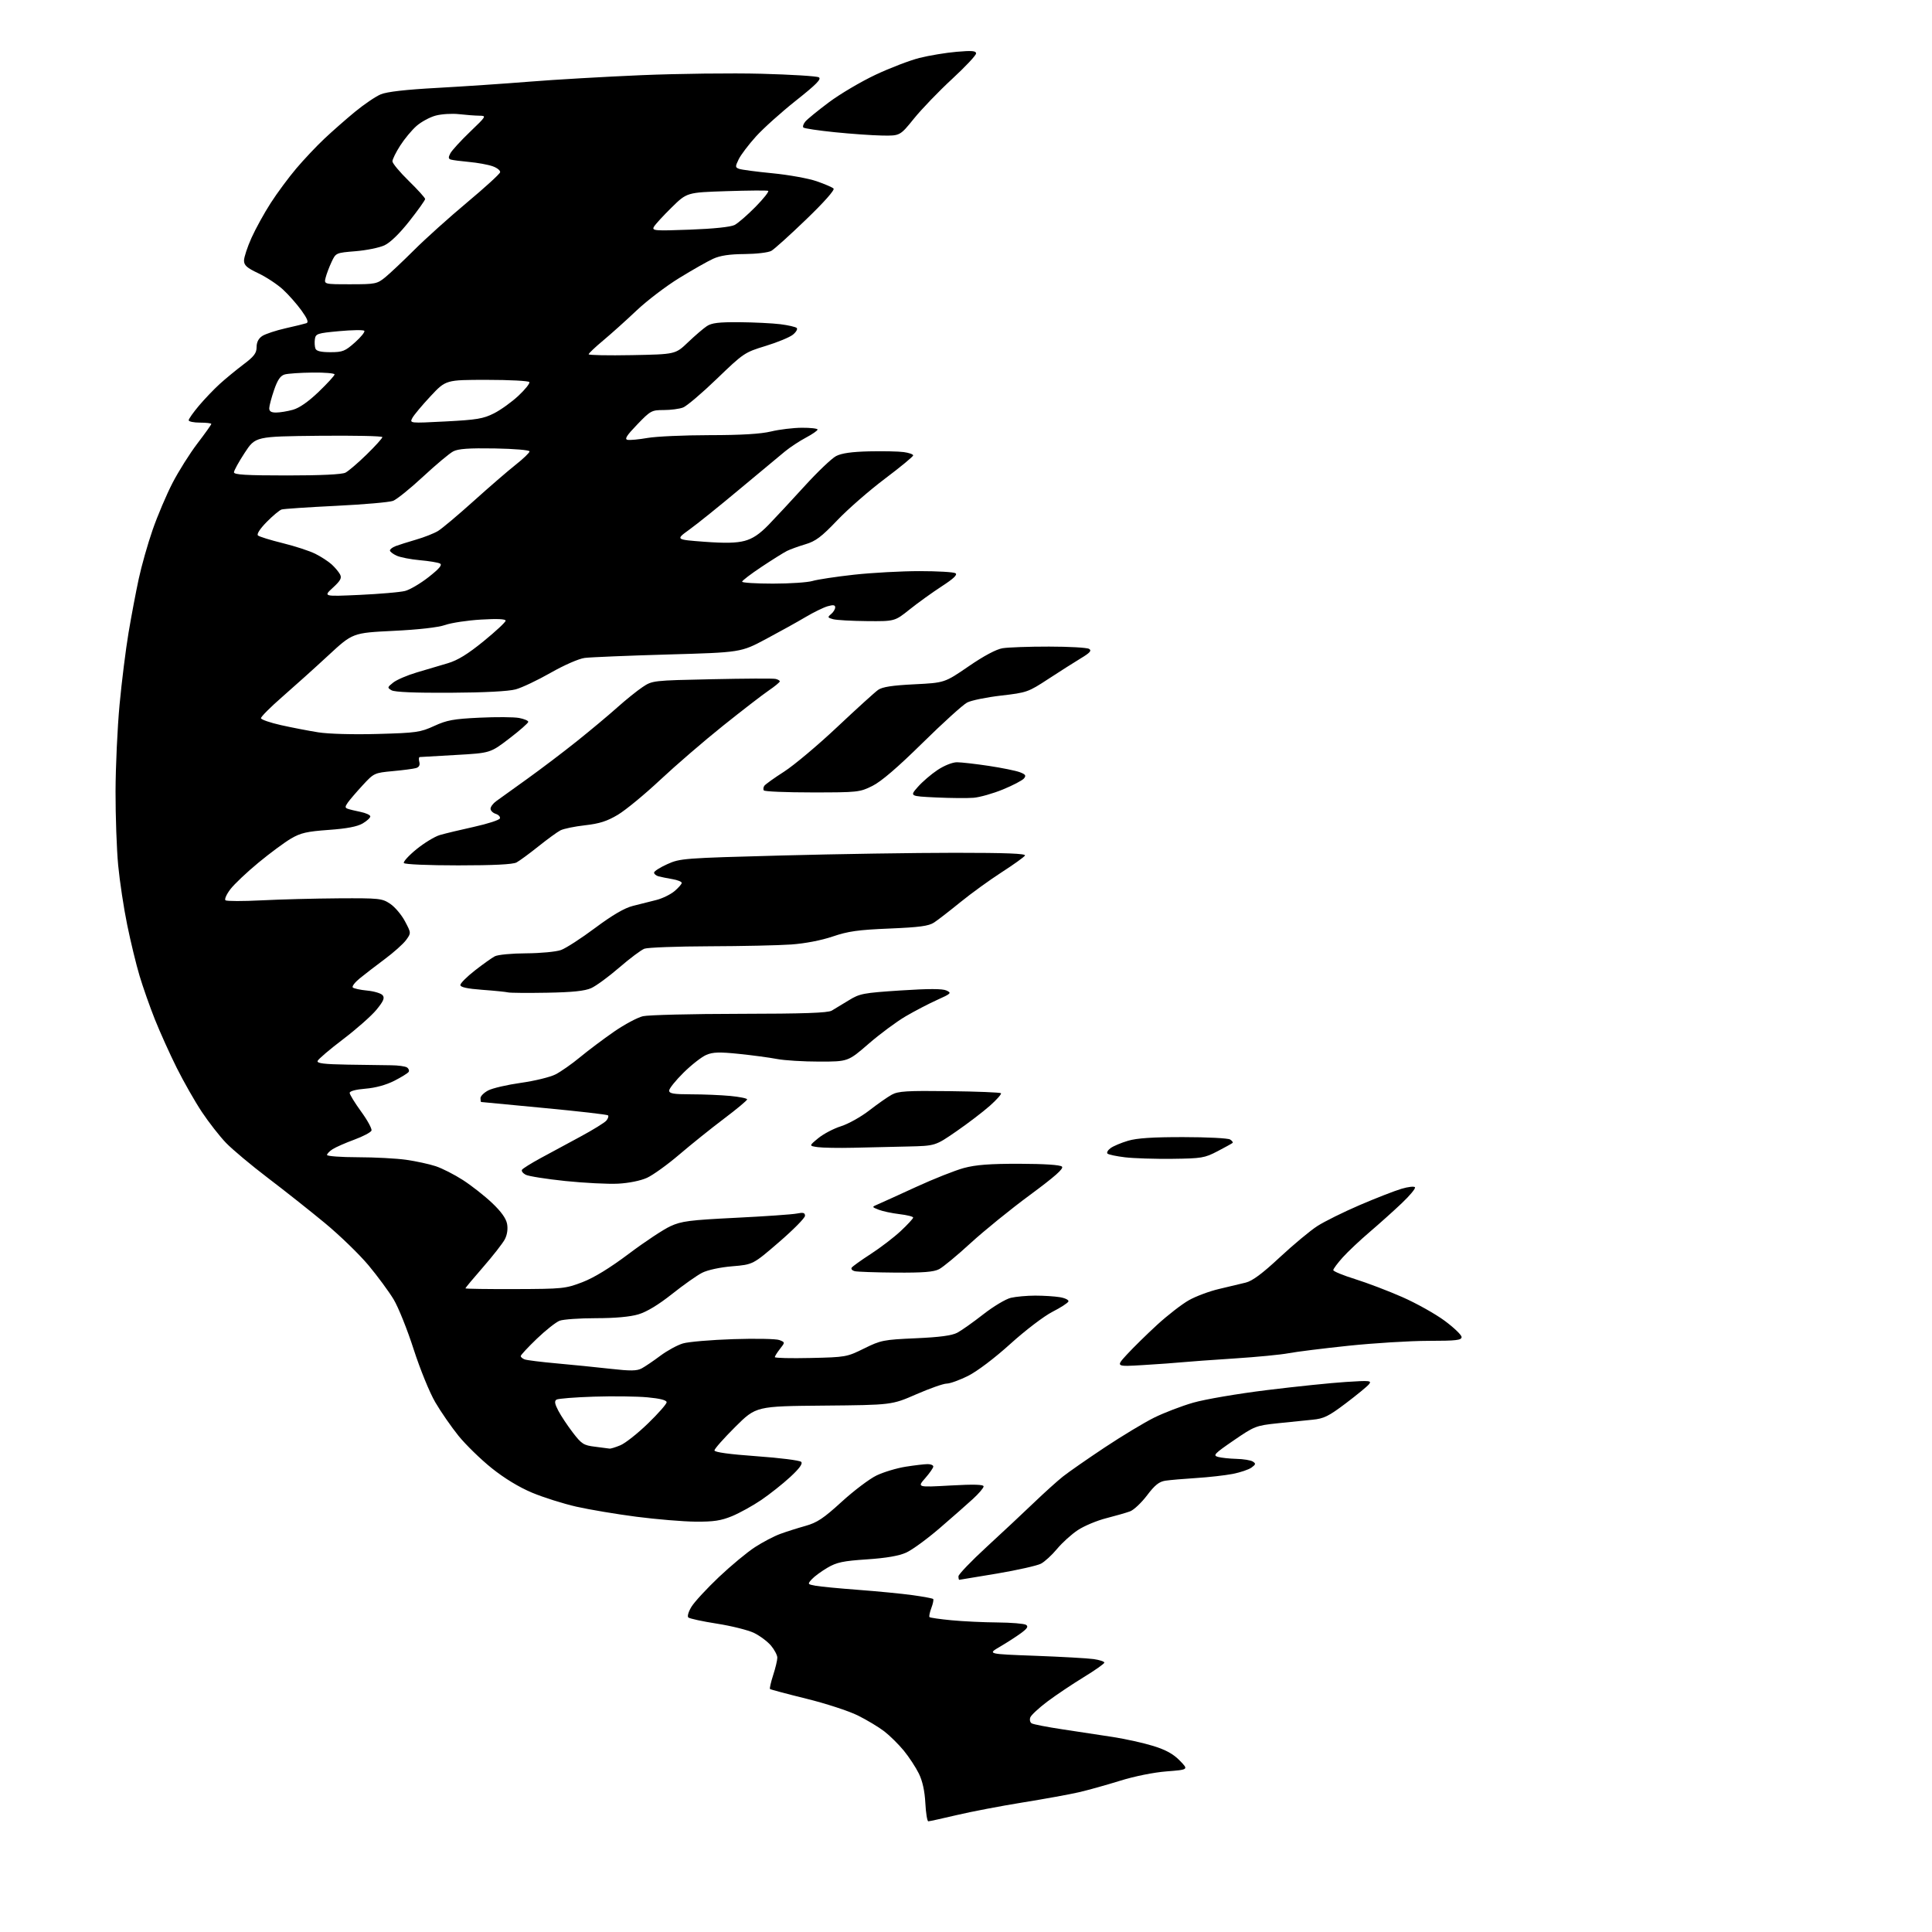 <?xml version="1.0" encoding="UTF-8" standalone="no"?>
<svg 
  version="1.1" 
  xmlns="http://www.w3.org/2000/svg" 
  xmlns:xlink="http://www.w3.org/1999/xlink" 
  xmlns:svg="http://www.w3.org/2000/svg"
  xmlns:rdf="http://www.w3.org/1999/02/22-rdf-syntax-ns#"
  xmlns:cc="http://creativecommons.org/ns#"
  xmlns:dc="http://purl.org/dc/elements/1.1/"
  viewBox="0 0 768 768"
  width="768"
  height="768"
>
<style>svg {background-color: white; }</style>"
<path stroke="none" fill="black" fill-rule="evenodd" d="M369.02,724.00C368.58,724.00 368.05,720.74 367.84,716.75C367.58,711.93 366.72,707.99 365.25,705.00C364.03,702.52 361.34,698.43 359.27,695.90C357.20,693.38 353.70,689.92 351.49,688.22C349.29,686.53 344.56,683.69 340.99,681.92C337.42,680.15 328.20,677.14 320.50,675.25C312.80,673.35 306.32,671.62 306.09,671.41C305.87,671.20 306.43,668.72 307.34,665.90C308.26,663.08 309.00,659.96 309.00,658.96C309.00,657.97 307.86,655.80 306.48,654.15C305.09,652.51 302.05,650.24 299.73,649.11C297.40,647.99 290.77,646.33 285.00,645.43C279.23,644.53 274.11,643.42 273.62,642.97C273.13,642.51 273.69,640.62 274.91,638.65C276.10,636.73 280.99,631.44 285.78,626.90C290.58,622.36 297.03,617.01 300.12,615.01C303.20,613.01 307.70,610.65 310.12,609.77C312.53,608.88 317.04,607.45 320.15,606.58C324.81,605.28 327.35,603.59 334.57,596.99C339.40,592.58 345.63,587.88 348.42,586.53C351.21,585.18 356.43,583.61 360.00,583.04C363.57,582.48 367.51,582.01 368.75,582.01C369.99,582.00 371.00,582.43 371.00,582.97C371.00,583.50 369.55,585.58 367.79,587.59C364.58,591.25 364.58,591.25 377.79,590.51C387.11,589.99 391.00,590.10 391.00,590.87C391.00,591.47 389.09,593.71 386.75,595.85C384.41,598.00 378.45,603.24 373.50,607.50C368.55,611.76 362.58,616.12 360.23,617.18C357.34,618.49 352.33,619.35 344.64,619.87C335.10,620.51 332.62,621.03 328.90,623.21C326.48,624.63 323.69,626.69 322.70,627.78C320.95,629.71 320.99,629.77 324.20,630.36C326.02,630.70 333.70,631.43 341.29,632.00C348.87,632.57 358.54,633.51 362.79,634.10C367.03,634.69 370.70,635.38 370.95,635.62C371.20,635.87 370.88,637.49 370.22,639.22C369.57,640.95 369.24,642.58 369.50,642.83C369.75,643.08 373.68,643.65 378.23,644.08C382.78,644.52 391.00,644.91 396.50,644.95C402.00,645.00 407.11,645.42 407.85,645.89C408.88,646.54 408.40,647.33 405.85,649.21C404.01,650.56 400.25,652.98 397.50,654.59C392.50,657.50 392.50,657.50 411.50,658.20C421.95,658.59 432.41,659.18 434.75,659.51C437.09,659.85 439.00,660.48 439.00,660.91C439.00,661.34 435.29,663.96 430.75,666.73C426.21,669.51 419.73,673.85 416.35,676.39C412.97,678.93 409.92,681.76 409.57,682.68C409.22,683.59 409.45,684.66 410.09,685.05C410.72,685.45 416.25,686.52 422.37,687.44C428.49,688.35 437.55,689.73 442.50,690.50C447.45,691.27 454.63,692.87 458.45,694.05C463.44,695.60 466.41,697.23 468.95,699.84C472.50,703.47 472.50,703.47 463.77,704.15C458.63,704.55 451.01,706.08 445.21,707.89C439.80,709.57 432.46,711.62 428.90,712.44C425.33,713.27 415.29,715.10 406.57,716.50C397.85,717.91 386.02,720.17 380.27,721.53C374.52,722.89 369.46,724.00 369.02,724.00zM381.32,628.00C381.14,628.00 381.00,627.38 381.00,626.61C381.00,625.85 386.06,620.57 392.25,614.88C398.44,609.19 406.88,601.29 411.00,597.34C415.12,593.39 420.30,588.72 422.50,586.97C424.70,585.22 432.17,580.02 439.10,575.41C446.03,570.81 454.90,565.46 458.80,563.53C462.71,561.60 469.68,558.92 474.30,557.59C478.93,556.25 492.05,554.01 503.59,552.59C515.09,551.17 529.23,549.71 535.00,549.35C544.59,548.73 545.38,548.81 544.17,550.29C543.44,551.17 539.28,554.59 534.92,557.88C528.15,562.99 526.25,563.93 521.75,564.36C518.86,564.63 512.55,565.28 507.73,565.79C499.28,566.69 498.66,566.93 490.39,572.60C482.73,577.86 482.07,578.55 484.16,579.14C485.45,579.50 488.75,579.85 491.50,579.92C494.25,579.98 497.17,580.46 498.00,580.98C499.28,581.79 499.21,582.13 497.50,583.38C496.40,584.18 493.03,585.32 490.00,585.91C486.98,586.49 480.45,587.23 475.50,587.54C470.55,587.85 465.04,588.33 463.25,588.60C460.76,588.98 459.05,590.35 455.96,594.44C453.73,597.38 450.70,600.24 449.21,600.79C447.72,601.34 443.47,602.56 439.76,603.51C436.05,604.45 430.96,606.58 428.44,608.25C425.93,609.91 422.21,613.28 420.19,615.72C418.16,618.17 415.28,620.81 413.79,621.59C412.29,622.37 404.45,624.14 396.36,625.51C388.26,626.88 381.50,628.00 381.32,628.00zM276.50,604.88C271.55,604.84 260.98,603.96 253.00,602.93C245.03,601.90 234.27,600.09 229.09,598.92C223.91,597.74 216.01,595.25 211.52,593.37C206.32,591.19 200.49,587.65 195.43,583.59C191.07,580.09 185.15,574.32 182.27,570.77C179.40,567.21 175.24,561.21 173.03,557.42C170.77,553.56 167.00,544.31 164.43,536.35C161.92,528.54 158.34,519.62 156.47,516.52C154.60,513.42 150.11,507.33 146.49,502.98C142.86,498.64 135.08,491.10 129.20,486.23C123.31,481.36 113.10,473.27 106.50,468.26C99.90,463.24 92.41,456.97 89.85,454.32C87.30,451.67 82.97,446.12 80.23,442.00C77.49,437.88 73.01,430.00 70.26,424.50C67.51,419.00 63.61,410.33 61.57,405.23C59.54,400.13 56.80,392.34 55.48,387.92C54.15,383.50 51.94,374.40 50.57,367.69C49.19,360.99 47.58,350.32 46.98,344.00C46.38,337.68 45.91,324.45 45.93,314.61C45.96,304.78 46.67,289.25 47.53,280.11C48.38,270.98 49.99,258.10 51.10,251.50C52.21,244.90 54.03,235.27 55.15,230.09C56.26,224.92 58.75,216.14 60.68,210.59C62.61,205.04 66.16,196.68 68.57,192.00C70.99,187.32 75.45,180.25 78.48,176.27C81.52,172.30 84.00,168.81 84.00,168.52C84.00,168.24 81.97,168.00 79.50,168.00C77.03,168.00 75.00,167.58 75.00,167.06C75.00,166.54 76.82,163.96 79.05,161.31C81.28,158.66 84.99,154.78 87.30,152.67C89.61,150.57 93.86,147.07 96.75,144.89C101.00,141.69 102.00,140.38 102.00,137.99C102.00,136.04 102.76,134.55 104.26,133.56C105.51,132.75 109.67,131.37 113.51,130.50C117.36,129.64 121.09,128.72 121.82,128.47C122.75,128.14 122.19,126.69 119.84,123.42C118.02,120.90 114.71,117.14 112.48,115.09C110.24,113.03 105.85,110.13 102.71,108.64C98.12,106.47 97.00,105.47 97.00,103.56C97.00,102.26 98.34,98.20 99.97,94.56C101.61,90.92 105.04,84.69 107.60,80.72C110.15,76.75 114.72,70.58 117.75,67.00C120.78,63.42 125.79,58.11 128.88,55.20C131.97,52.28 137.47,47.45 141.09,44.46C144.72,41.48 149.34,38.34 151.36,37.50C153.81,36.47 161.27,35.62 173.76,34.94C184.07,34.37 200.60,33.26 210.50,32.46C220.40,31.66 240.43,30.50 255.00,29.88C269.57,29.27 291.05,29.01 302.73,29.32C314.40,29.63 324.64,30.26 325.48,30.73C326.65,31.38 324.59,33.49 316.42,39.97C310.60,44.58 303.44,51.01 300.51,54.25C297.58,57.49 294.49,61.57 293.64,63.32C292.23,66.23 292.24,66.55 293.80,67.12C294.74,67.47 300.72,68.26 307.11,68.88C313.49,69.50 321.36,70.92 324.58,72.03C327.81,73.14 330.85,74.45 331.35,74.95C331.90,75.50 327.56,80.40 320.51,87.18C314.05,93.41 307.80,99.05 306.63,99.71C305.45,100.39 300.72,100.95 296.00,100.99C290.02,101.03 286.31,101.58 283.50,102.86C281.30,103.86 275.22,107.31 270.00,110.52C264.77,113.73 257.12,119.56 253.00,123.47C248.88,127.38 242.91,132.73 239.75,135.37C236.59,138.00 234.00,140.46 234.00,140.83C234.00,141.20 241.76,141.35 251.25,141.17C268.50,140.84 268.50,140.84 273.50,136.06C276.25,133.44 279.61,130.55 280.97,129.65C282.90,128.36 285.77,128.02 293.97,128.08C299.76,128.13 307.07,128.49 310.22,128.88C313.36,129.28 316.28,129.95 316.72,130.38C317.15,130.82 316.46,132.01 315.19,133.04C313.92,134.07 309.04,136.09 304.35,137.52C296.00,140.07 295.58,140.35 284.99,150.55C279.04,156.29 272.98,161.44 271.52,161.99C270.06,162.55 266.61,163.00 263.85,163.00C259.04,163.00 258.59,163.25 253.30,168.75C249.07,173.14 248.17,174.58 249.46,174.84C250.40,175.03 253.97,174.69 257.41,174.09C260.85,173.49 271.95,172.99 282.08,172.98C294.69,172.97 302.39,172.51 306.50,171.52C309.80,170.72 315.31,170.06 318.75,170.04C322.19,170.02 325.00,170.34 325.00,170.75C325.00,171.17 322.93,172.60 320.39,173.95C317.86,175.29 314.10,177.76 312.04,179.45C309.98,181.13 301.82,187.92 293.90,194.54C285.98,201.17 277.03,208.37 274.01,210.54C268.53,214.50 268.53,214.50 280.01,215.36C288.28,215.97 292.76,215.87 296.00,215.00C299.22,214.14 301.92,212.33 305.50,208.65C308.25,205.81 314.71,198.87 319.85,193.22C324.99,187.57 330.62,182.21 332.35,181.30C334.54,180.16 338.54,179.59 345.50,179.42C351.00,179.30 357.19,179.42 359.25,179.71C361.31,179.99 363.00,180.58 363.00,181.03C363.00,181.48 357.94,185.65 351.75,190.31C345.56,194.97 337.04,202.40 332.82,206.83C326.53,213.43 324.23,215.15 320.15,216.36C317.40,217.18 314.11,218.37 312.83,219.01C311.55,219.65 307.01,222.49 302.75,225.32C298.49,228.15 295.00,230.81 295.00,231.23C295.00,231.65 300.52,232.00 307.26,232.00C314.00,232.00 321.09,231.52 323.01,230.94C324.93,230.36 332.35,229.24 339.50,228.45C346.65,227.67 358.35,227.03 365.50,227.03C372.65,227.03 379.09,227.40 379.81,227.86C380.73,228.45 379.12,229.98 374.33,233.09C370.60,235.52 364.87,239.64 361.61,242.25C355.67,247.00 355.67,247.00 344.59,246.90C338.49,246.85 332.43,246.50 331.12,246.13C328.96,245.53 328.89,245.34 330.37,244.11C331.27,243.36 332.00,242.17 332.00,241.45C332.00,240.47 331.24,240.36 328.99,241.00C327.34,241.48 323.40,243.40 320.24,245.28C317.08,247.16 310.00,251.09 304.50,254.02C294.50,259.35 294.50,259.35 265.50,260.17C249.55,260.63 234.66,261.24 232.40,261.54C230.07,261.85 224.25,264.39 218.90,267.44C213.73,270.39 207.47,273.36 205.00,274.03C202.16,274.81 192.56,275.31 179.00,275.38C164.99,275.46 156.86,275.12 155.65,274.40C153.90,273.37 153.94,273.20 156.33,271.31C157.72,270.22 161.93,268.41 165.68,267.30C169.43,266.18 174.97,264.54 178.00,263.65C181.96,262.48 185.95,260.02 192.25,254.89C197.06,250.97 201.00,247.30 201.00,246.73C201.00,246.06 197.61,245.91 191.25,246.29C185.89,246.60 179.47,247.57 177.00,248.43C174.18,249.41 166.46,250.29 156.34,250.78C140.19,251.58 140.19,251.58 130.51,260.54C125.19,265.47 116.95,272.88 112.21,277.01C107.47,281.14 103.65,284.97 103.74,285.51C103.82,286.05 107.40,287.29 111.69,288.25C115.99,289.21 122.65,290.50 126.50,291.11C130.59,291.76 140.38,292.03 150.08,291.76C165.48,291.34 167.07,291.11 172.58,288.59C177.62,286.27 180.30,285.78 190.58,285.29C197.22,284.97 204.31,285.02 206.33,285.40C208.35,285.78 210.00,286.47 210.00,286.94C210.00,287.41 206.61,290.39 202.46,293.56C194.92,299.34 194.92,299.34 181.21,300.11C173.67,300.53 167.20,300.91 166.84,300.94C166.48,300.97 166.41,301.86 166.69,302.90C167.02,304.17 166.57,304.98 165.34,305.33C164.33,305.62 160.17,306.17 156.10,306.54C148.83,307.22 148.62,307.32 144.17,312.15C141.68,314.85 139.02,317.95 138.26,319.04C137.13,320.65 137.12,321.10 138.19,321.49C138.91,321.76 141.21,322.32 143.30,322.74C145.39,323.16 147.15,323.96 147.20,324.50C147.25,325.05 145.89,326.32 144.17,327.33C142.01,328.59 137.83,329.39 130.67,329.90C122.02,330.52 119.53,331.09 115.70,333.33C113.17,334.81 107.34,339.12 102.75,342.91C98.15,346.70 93.13,351.45 91.58,353.48C90.03,355.51 89.16,357.49 89.63,357.88C90.11,358.27 96.58,358.28 104.00,357.90C111.42,357.52 125.20,357.16 134.60,357.10C150.81,357.01 151.88,357.12 155.10,359.27C156.97,360.52 159.62,363.65 160.98,366.22C163.46,370.90 163.46,370.90 161.41,373.70C160.28,375.24 156.46,378.65 152.92,381.28C149.39,383.91 144.93,387.34 143.00,388.92C141.07,390.49 139.83,392.12 140.23,392.53C140.63,392.95 143.21,393.51 145.96,393.77C148.71,394.03 151.48,394.87 152.10,395.62C152.99,396.70 152.46,397.95 149.65,401.39C147.67,403.80 141.69,409.09 136.35,413.14C131.02,417.19 126.47,421.06 126.25,421.75C125.93,422.70 128.82,423.05 138.17,423.21C144.95,423.33 152.75,423.44 155.50,423.46C158.25,423.48 161.07,423.87 161.77,424.32C162.46,424.77 162.77,425.57 162.45,426.09C162.12,426.61 159.54,428.21 156.70,429.65C153.45,431.30 149.22,432.45 145.27,432.77C141.46,433.08 139.00,433.73 139.00,434.44C139.00,435.08 141.06,438.43 143.57,441.89C146.09,445.34 147.93,448.74 147.67,449.43C147.40,450.12 144.33,451.74 140.84,453.03C137.35,454.31 133.49,456.01 132.25,456.80C131.01,457.59 130.00,458.63 130.00,459.12C130.00,459.60 135.51,460.01 142.25,460.02C148.99,460.03 157.65,460.49 161.50,461.04C165.35,461.59 170.61,462.73 173.19,463.58C175.76,464.42 180.65,466.92 184.05,469.11C187.45,471.31 192.65,475.39 195.59,478.18C199.18,481.57 201.16,484.32 201.57,486.50C201.95,488.54 201.62,490.83 200.68,492.63C199.86,494.21 195.99,499.16 192.09,503.64C188.19,508.11 185.00,511.93 185.00,512.14C185.00,512.34 193.89,512.47 204.75,512.43C223.68,512.37 224.79,512.26 231.50,509.69C236.14,507.91 242.38,504.09 250.00,498.37C256.32,493.62 263.75,488.70 266.50,487.44C270.89,485.42 274.04,485.01 292.50,484.09C304.05,483.52 314.96,482.76 316.75,482.40C319.30,481.89 320.00,482.08 320.00,483.30C320.00,484.15 315.35,488.86 309.67,493.76C299.33,502.68 299.33,502.68 291.06,503.37C286.17,503.78 281.28,504.84 279.08,505.96C277.04,507.00 271.66,510.80 267.12,514.41C261.73,518.68 257.09,521.49 253.75,522.48C250.44,523.46 244.48,524.00 236.88,524.00C230.42,524.00 223.93,524.46 222.46,525.01C221.00,525.57 216.92,528.79 213.40,532.17C209.88,535.55 207.00,538.65 207.00,539.05C207.00,539.46 207.69,540.05 208.54,540.38C209.39,540.70 215.13,541.42 221.29,541.97C227.46,542.52 237.04,543.49 242.58,544.11C250.62,545.02 253.15,544.99 255.08,543.96C256.41,543.25 259.75,540.99 262.50,538.93C265.25,536.88 269.30,534.67 271.50,534.03C273.70,533.38 282.70,532.62 291.50,532.33C300.30,532.04 308.54,532.20 309.81,532.69C312.11,533.59 312.11,533.59 310.06,536.20C308.93,537.64 308.00,539.12 308.00,539.48C308.00,539.85 314.41,540.00 322.25,539.82C336.19,539.51 336.65,539.43 343.50,536.04C350.14,532.76 351.20,532.55 364.00,531.98C373.53,531.56 378.40,530.91 380.55,529.77C382.22,528.89 386.87,525.59 390.88,522.46C394.89,519.32 399.82,516.37 401.84,515.90C403.85,515.43 408.20,515.04 411.50,515.03C414.80,515.03 419.20,515.30 421.29,515.65C423.37,515.99 424.92,516.75 424.72,517.34C424.53,517.92 421.66,519.78 418.35,521.47C414.99,523.19 407.60,528.82 401.65,534.20C395.34,539.91 388.46,545.11 384.83,546.93C381.45,548.62 377.62,550.00 376.33,550.00C375.04,550.00 369.60,551.91 364.24,554.25C354.50,558.50 354.50,558.50 327.52,558.75C300.55,558.99 300.55,558.99 292.27,567.22C287.72,571.75 284.00,575.95 284.00,576.56C284.00,577.28 289.87,578.09 300.73,578.87C309.93,579.52 317.92,580.53 318.48,581.11C319.18,581.83 317.82,583.71 314.14,587.12C311.19,589.85 306.01,593.95 302.64,596.25C299.26,598.54 294.02,601.44 291.00,602.69C286.61,604.49 283.68,604.94 276.50,604.88zM242.28,575.84C242.71,575.93 244.67,575.33 246.63,574.51C248.59,573.69 253.52,569.79 257.59,565.84C261.67,561.89 265.00,558.10 265.00,557.42C265.00,556.59 262.42,555.93 257.41,555.46C253.24,555.07 243.66,554.95 236.12,555.19C228.59,555.43 221.88,555.96 221.22,556.37C220.32,556.92 220.51,558.05 221.95,560.80C223.02,562.84 225.62,566.75 227.73,569.50C231.21,574.04 232.03,574.55 236.53,575.09C239.27,575.42 241.85,575.76 242.28,575.84zM454.50,542.63C443.50,543.30 443.50,543.30 448.00,538.40C450.48,535.71 455.88,530.40 460.01,526.61C464.15,522.82 469.80,518.44 472.58,516.87C475.37,515.29 480.76,513.28 484.57,512.39C488.38,511.49 493.17,510.36 495.21,509.85C497.83,509.21 501.82,506.25 508.71,499.82C514.10,494.81 520.82,489.21 523.66,487.38C526.50,485.55 534.09,481.79 540.52,479.03C546.96,476.27 554.42,473.36 557.09,472.57C559.77,471.77 562.19,471.50 562.48,471.97C562.77,472.43 560.42,475.27 557.25,478.27C554.09,481.28 548.35,486.42 544.50,489.71C540.65,492.99 535.81,497.55 533.75,499.84C531.69,502.13 530.00,504.40 530.00,504.89C530.00,505.37 533.91,506.98 538.69,508.47C543.46,509.96 551.90,513.17 557.44,515.61C562.97,518.04 570.54,522.27 574.25,525.01C577.96,527.75 581.00,530.67 581.00,531.49C581.00,532.76 578.88,533.00 567.75,533.01C560.46,533.02 546.17,533.90 536.00,534.96C525.83,536.03 515.12,537.37 512.21,537.93C509.30,538.50 499.63,539.43 490.71,540.01C481.80,540.59 472.48,541.26 470.00,541.51C467.52,541.76 460.55,542.27 454.50,542.63zM356.00,505.88C348.02,505.82 340.71,505.56 339.74,505.31C338.77,505.06 338.23,504.44 338.54,503.94C338.84,503.44 342.26,500.99 346.12,498.49C349.98,495.99 355.36,491.88 358.07,489.34C360.78,486.80 363.00,484.40 363.00,484.00C363.00,483.60 360.55,482.99 357.56,482.64C354.57,482.28 350.86,481.50 349.31,480.89C346.50,479.78 346.50,479.78 349.00,478.72C350.38,478.13 357.20,475.03 364.16,471.83C371.13,468.63 379.68,465.24 383.16,464.30C387.91,463.02 393.45,462.60 405.28,462.62C415.25,462.65 421.46,463.06 422.15,463.75C422.93,464.53 419.34,467.70 409.37,475.06C401.74,480.68 391.15,489.28 385.82,494.16C380.50,499.05 374.88,503.70 373.32,504.51C371.18,505.63 367.00,505.96 356.00,505.88zM245.67,470.53C241.73,470.73 232.30,470.25 224.72,469.47C217.15,468.68 210.05,467.56 208.95,466.97C207.84,466.38 207.19,465.50 207.50,465.00C207.80,464.51 211.08,462.46 214.78,460.44C218.47,458.42 225.62,454.57 230.65,451.87C235.68,449.16 240.35,446.28 241.04,445.45C241.72,444.63 242.02,443.69 241.70,443.37C241.38,443.05 229.96,441.74 216.31,440.45C202.67,439.17 191.39,438.09 191.25,438.06C191.11,438.03 191.00,437.34 191.00,436.53C191.00,435.71 192.41,434.32 194.12,433.44C195.84,432.55 201.69,431.20 207.11,430.44C212.54,429.68 218.71,428.17 220.83,427.09C222.94,426.01 227.34,422.93 230.59,420.24C233.84,417.55 239.91,413.00 244.08,410.11C248.26,407.22 253.43,404.46 255.58,403.96C257.74,403.46 275.02,403.03 294.00,403.01C319.50,402.98 329.06,402.65 330.63,401.74C331.81,401.06 334.86,399.21 337.42,397.63C341.76,394.96 343.13,394.70 358.02,393.72C369.20,392.99 374.65,393.00 376.24,393.74C378.35,394.72 378.10,394.98 372.53,397.48C369.24,398.96 363.62,401.89 360.03,403.99C356.44,406.09 349.81,411.00 345.31,414.90C337.12,422.00 337.12,422.00 325.70,422.00C319.41,422.00 311.85,421.54 308.89,420.97C305.92,420.40 299.13,419.49 293.80,418.94C286.03,418.14 283.43,418.21 280.80,419.32C278.98,420.08 274.91,423.25 271.75,426.37C268.59,429.49 266.00,432.71 266.00,433.52C266.00,434.71 267.70,435.00 274.75,435.01C279.56,435.01 286.54,435.30 290.25,435.65C293.96,436.00 297.00,436.62 297.00,437.02C297.00,437.43 292.84,440.90 287.75,444.73C282.66,448.57 274.68,454.98 270.00,458.98C265.32,462.98 259.55,467.13 257.17,468.21C254.59,469.37 249.93,470.31 245.67,470.53zM466.00,460.65C459.12,460.73 450.68,460.46 447.23,460.05C443.79,459.64 440.64,458.97 440.24,458.57C439.83,458.17 440.39,457.18 441.48,456.39C442.57,455.59 445.69,454.28 448.41,453.47C451.93,452.42 458.29,452.00 470.43,452.02C479.82,452.02 488.16,452.45 488.97,452.96C489.78,453.47 490.23,454.09 489.97,454.33C489.71,454.57 487.02,456.05 484.00,457.63C478.87,460.31 477.67,460.51 466.00,460.65zM339.25,456.25C333.34,456.39 326.94,456.27 325.03,456.00C321.56,455.50 321.56,455.50 325.29,452.43C327.34,450.74 331.41,448.61 334.33,447.69C337.25,446.77 342.30,443.94 345.57,441.40C348.83,438.87 352.85,436.05 354.50,435.15C357.05,433.75 360.48,433.54 377.41,433.75C388.37,433.88 397.59,434.25 397.90,434.57C398.21,434.88 396.23,437.13 393.49,439.56C390.74,442.00 384.74,446.58 380.15,449.74C371.80,455.50 371.80,455.50 360.90,455.75C354.91,455.89 345.16,456.11 339.25,456.25zM217.50,394.62C209.80,394.76 202.82,394.70 202.00,394.50C201.18,394.29 196.56,393.82 191.75,393.47C185.71,393.02 183.00,392.43 183.00,391.56C183.00,390.86 185.59,388.27 188.75,385.80C191.91,383.33 195.48,380.79 196.68,380.15C197.90,379.51 203.42,378.98 209.18,378.96C214.86,378.93 221.07,378.34 223.00,377.65C224.93,376.96 231.04,373.01 236.58,368.87C243.48,363.73 248.22,360.96 251.58,360.11C254.29,359.42 258.46,358.37 260.87,357.77C263.27,357.17 266.53,355.58 268.12,354.25C269.70,352.91 271.00,351.43 271.00,350.96C271.00,350.48 269.31,349.81 267.25,349.46C265.19,349.11 262.71,348.61 261.75,348.35C260.79,348.08 260.00,347.42 260.00,346.88C260.00,346.33 262.36,344.82 265.25,343.52C270.35,341.21 271.69,341.11 310.71,340.07C332.83,339.48 363.79,339.00 379.52,339.00C400.07,339.00 407.93,339.31 407.44,340.10C407.06,340.71 402.88,343.71 398.13,346.77C393.39,349.83 386.01,355.17 381.74,358.65C377.47,362.12 372.78,365.76 371.30,366.72C369.17,368.12 365.49,368.61 353.56,369.11C341.16,369.62 337.17,370.18 331.00,372.28C326.42,373.83 320.00,375.06 314.50,375.45C309.55,375.80 294.93,376.12 282.01,376.16C269.09,376.20 257.45,376.64 256.15,377.13C254.85,377.63 250.35,381.00 246.15,384.63C241.94,388.27 236.93,391.94 235.00,392.80C232.47,393.93 227.60,394.44 217.50,394.62zM182.12,344.00C170.23,344.00 160.87,343.60 160.54,343.07C160.23,342.56 162.48,340.09 165.55,337.59C168.62,335.09 172.79,332.55 174.82,331.95C176.84,331.35 182.96,329.88 188.42,328.68C193.87,327.47 198.51,325.97 198.72,325.33C198.94,324.69 198.19,323.88 197.06,323.52C195.92,323.16 195.00,322.24 195.00,321.48C195.00,320.72 196.01,319.36 197.25,318.47C198.49,317.58 204.00,313.62 209.50,309.67C215.00,305.72 223.94,298.95 229.36,294.61C234.78,290.28 241.98,284.26 245.36,281.23C248.74,278.21 253.27,274.56 255.43,273.12C259.32,270.52 259.55,270.50 282.93,270.00C295.89,269.72 307.29,269.66 308.25,269.87C309.21,270.07 309.99,270.52 309.98,270.87C309.97,271.21 307.98,272.85 305.56,274.50C303.13,276.15 294.97,282.45 287.41,288.50C279.85,294.55 268.62,304.23 262.46,310.00C256.30,315.77 248.73,322.01 245.65,323.86C241.34,326.44 238.32,327.41 232.56,328.06C228.43,328.52 224.04,329.43 222.78,330.08C221.53,330.73 217.57,333.61 214.00,336.47C210.43,339.33 206.52,342.19 205.32,342.84C203.85,343.62 196.19,344.00 182.12,344.00zM387.00,317.13C384.52,317.33 377.80,317.27 372.06,317.00C361.61,316.50 361.61,316.50 364.86,312.81C366.64,310.78 370.18,307.74 372.72,306.06C375.38,304.30 378.65,303.00 380.42,303.01C382.11,303.01 387.79,303.66 393.04,304.45C398.28,305.24 403.84,306.37 405.39,306.96C407.68,307.83 407.99,308.30 407.04,309.45C406.39,310.23 402.63,312.20 398.68,313.82C394.73,315.44 389.48,316.93 387.00,317.13zM322.86,315.00C312.55,315.00 303.90,314.64 303.62,314.20C303.35,313.76 303.44,312.94 303.82,312.38C304.19,311.82 307.74,309.27 311.71,306.73C315.67,304.18 325.18,296.19 332.84,288.97C340.50,281.76 347.81,275.12 349.08,274.23C350.76,273.06 354.72,272.45 363.45,272.02C375.50,271.42 375.50,271.42 385.04,264.88C391.07,260.73 396.03,258.09 398.54,257.68C400.72,257.32 409.02,257.02 417.00,257.03C424.98,257.03 432.15,257.44 432.93,257.94C434.04,258.64 433.30,259.49 429.67,261.67C427.09,263.23 421.27,266.93 416.74,269.89C408.74,275.13 408.20,275.32 397.97,276.50C392.19,277.17 386.10,278.41 384.45,279.27C382.81,280.12 374.84,287.34 366.74,295.31C356.85,305.05 350.32,310.66 346.82,312.40C341.77,314.92 341.04,315.00 322.86,315.00zM143.00,236.48C150.97,236.11 159.07,235.41 161.00,234.92C162.93,234.43 167.15,231.94 170.40,229.39C174.67,226.02 175.91,224.54 174.90,224.01C174.13,223.60 170.54,223.01 166.91,222.69C163.29,222.37 159.13,221.56 157.66,220.89C156.20,220.22 155.00,219.29 155.00,218.82C155.00,218.34 156.01,217.57 157.25,217.09C158.49,216.62 162.14,215.46 165.37,214.52C168.61,213.59 172.54,212.03 174.13,211.07C175.71,210.11 182.06,204.77 188.25,199.20C194.44,193.63 201.97,187.12 205.00,184.73C208.03,182.34 210.50,179.96 210.50,179.44C210.50,178.91 204.47,178.40 196.67,178.26C186.39,178.09 182.16,178.39 180.17,179.43C178.70,180.19 173.31,184.71 168.19,189.46C163.08,194.21 157.70,198.54 156.24,199.10C154.79,199.65 144.58,200.54 133.55,201.08C122.52,201.62 112.81,202.27 111.96,202.53C111.11,202.79 108.43,205.03 106.00,207.50C103.32,210.23 101.97,212.33 102.55,212.86C103.07,213.33 107.49,214.70 112.36,215.90C117.24,217.10 123.09,219.01 125.36,220.15C127.64,221.29 130.55,223.19 131.84,224.36C133.13,225.54 134.62,227.31 135.16,228.31C135.94,229.76 135.39,230.80 132.31,233.63C128.50,237.14 128.50,237.14 143.00,236.48zM114.07,189.00C127.56,189.00 135.92,188.60 137.32,187.89C138.52,187.27 142.31,184.03 145.75,180.67C149.19,177.31 152.00,174.20 152.00,173.76C152.00,173.32 140.64,173.09 126.76,173.23C101.53,173.50 101.53,173.50 97.27,180.00C94.93,183.57 93.01,187.06 93.00,187.75C93.00,188.71 97.88,189.00 114.07,189.00zM177.13,167.53C189.54,166.89 192.14,166.45 196.37,164.31C199.06,162.95 203.45,159.79 206.12,157.29C208.78,154.80 210.72,152.36 210.42,151.88C210.13,151.40 202.54,151.00 193.56,151.00C177.23,151.00 177.23,151.00 171.15,157.50C167.81,161.07 164.56,164.96 163.93,166.13C162.79,168.27 162.79,168.27 177.13,167.53zM109.75,163.99C111.26,163.99 114.27,163.50 116.44,162.89C119.00,162.18 122.59,159.68 126.69,155.74C130.16,152.41 133.00,149.30 133.00,148.84C133.00,148.38 129.06,148.04 124.25,148.10C119.44,148.15 114.46,148.49 113.18,148.85C111.48,149.33 110.35,150.97 108.96,155.00C107.92,158.03 107.05,161.29 107.03,162.25C107.01,163.50 107.78,164.00 109.75,163.99zM131.34,140.00C136.21,140.00 137.18,139.61 141.12,136.10C143.53,133.95 145.19,131.88 144.81,131.49C144.43,131.10 139.93,131.17 134.81,131.64C126.13,132.44 125.48,132.66 125.17,134.82C124.99,136.10 125.09,137.79 125.39,138.57C125.77,139.57 127.58,140.00 131.34,140.00zM139.25,113.00C149.20,113.00 149.90,112.86 153.11,110.25C154.98,108.73 160.16,103.84 164.64,99.38C169.11,94.91 178.56,86.42 185.64,80.50C192.71,74.59 198.64,69.18 198.80,68.49C198.97,67.80 197.62,66.71 195.80,66.08C193.99,65.44 189.80,64.68 186.50,64.38C183.20,64.08 179.92,63.65 179.21,63.43C178.21,63.12 178.17,62.55 179.04,60.92C179.67,59.76 183.17,55.93 186.84,52.41C193.41,46.10 193.46,46.02 190.50,45.99C188.85,45.97 185.23,45.70 182.45,45.38C179.67,45.07 175.50,45.33 173.19,45.95C170.87,46.57 167.44,48.43 165.57,50.07C163.70,51.71 160.78,55.22 159.09,57.87C157.39,60.51 156.00,63.33 156.00,64.13C156.00,64.93 158.93,68.43 162.50,71.92C166.07,75.41 169.00,78.65 169.00,79.11C169.00,79.57 166.19,83.52 162.75,87.88C158.84,92.85 155.13,96.45 152.83,97.52C150.82,98.46 145.65,99.51 141.34,99.86C133.54,100.50 133.50,100.51 131.80,104.13C130.87,106.12 129.80,108.94 129.44,110.38C128.78,113.00 128.78,113.00 139.25,113.00zM274.26,91.29C283.66,90.94 290.46,90.23 292.00,89.44C293.38,88.73 297.13,85.47 300.35,82.20C303.57,78.92 305.82,76.07 305.35,75.86C304.88,75.65 297.42,75.71 288.78,75.99C273.06,76.50 273.06,76.50 266.96,82.50C263.60,85.80 260.44,89.25 259.93,90.17C259.08,91.72 260.20,91.81 274.26,91.29zM350.64,53.88C346.71,53.81 338.22,53.21 331.76,52.55C325.30,51.89 319.72,51.05 319.36,50.70C319.01,50.34 319.34,49.28 320.11,48.35C320.87,47.41 325.10,43.96 329.50,40.67C333.90,37.38 342.23,32.46 348.00,29.74C353.77,27.02 361.65,24.00 365.50,23.03C369.35,22.06 375.99,20.96 380.25,20.59C386.40,20.06 388.00,20.19 388.00,21.26C388.00,22.00 383.70,26.57 378.45,31.42C373.19,36.27 366.39,43.34 363.33,47.12C357.77,54.00 357.77,54.00 350.64,53.88z" />

</svg>